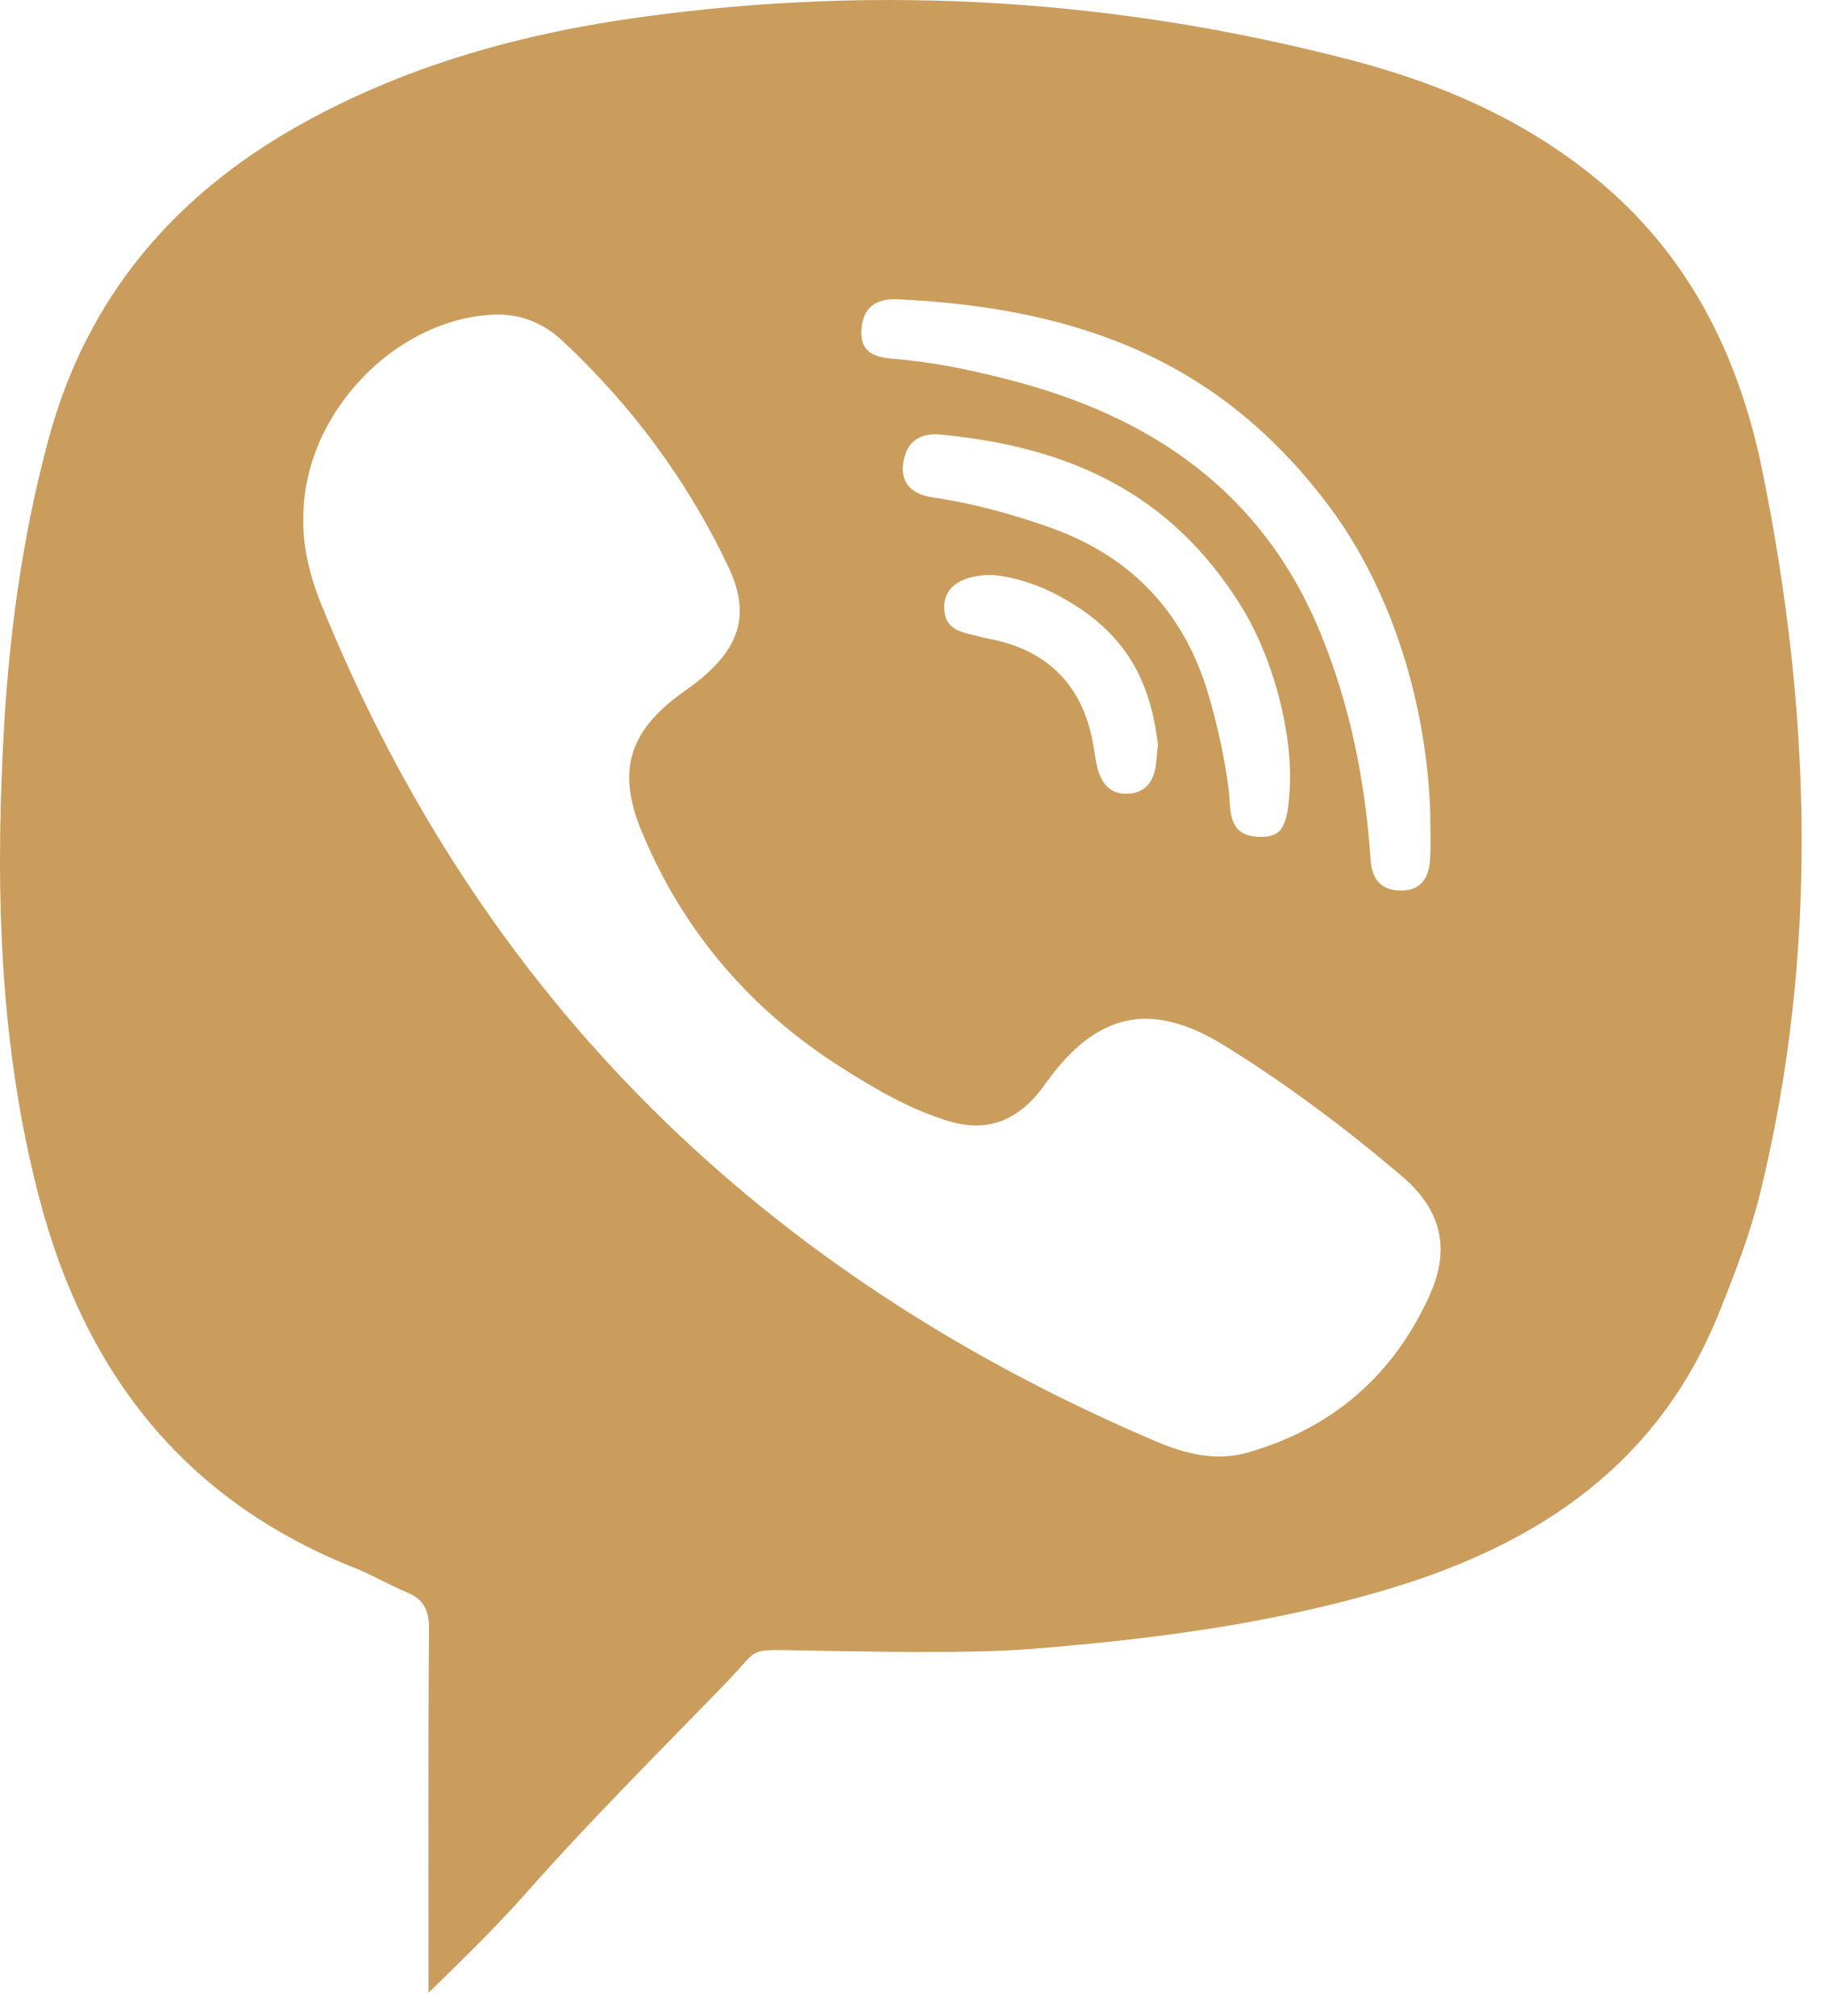 <?xml version="1.0" encoding="UTF-8"?> <svg xmlns="http://www.w3.org/2000/svg" width="19" height="21" viewBox="0 0 19 21" fill="none"> <path d="M16.702 1.925C15.937 1.272 15.037 0.877 14.074 0.626C11.651 -0.006 9.195 -0.164 6.714 0.173C5.456 0.343 4.241 0.675 3.123 1.301C1.81 2.037 0.907 3.096 0.508 4.566C0.224 5.613 0.085 6.679 0.032 7.761C-0.048 9.356 0.003 10.938 0.413 12.494C0.886 14.293 1.913 15.619 3.676 16.324C3.868 16.4 4.049 16.506 4.239 16.586C4.416 16.659 4.47 16.776 4.469 16.966C4.459 18.21 4.464 19.456 4.464 20.756C4.926 20.31 5.246 19.983 5.479 19.719C6.172 18.937 6.83 18.285 7.552 17.54C7.919 17.163 7.765 17.181 8.333 17.191C9.003 17.202 10.054 17.228 10.719 17.177C11.988 17.077 13.246 16.916 14.471 16.549C16.026 16.082 17.271 15.252 17.904 13.68C18.073 13.262 18.233 12.845 18.34 12.408C18.947 9.909 18.866 7.406 18.358 4.905C18.122 3.744 17.624 2.712 16.702 1.925ZM8.973 3.44C8.986 3.2 9.125 3.107 9.351 3.117C11.282 3.209 12.736 3.783 13.854 5.286C14.51 6.167 14.862 7.356 14.898 8.46C14.898 8.623 14.906 8.789 14.897 8.952C14.886 9.135 14.806 9.275 14.6 9.276C14.393 9.278 14.291 9.166 14.277 8.955C14.222 8.142 14.065 7.35 13.754 6.592C13.151 5.125 11.994 4.335 10.508 3.955C10.114 3.853 9.718 3.771 9.312 3.738C9.126 3.722 8.959 3.683 8.973 3.44ZM10.92 5.488C10.528 5.351 10.13 5.241 9.716 5.181C9.517 5.152 9.374 5.047 9.41 4.814C9.445 4.594 9.588 4.506 9.801 4.527C11.148 4.654 12.202 5.144 12.926 6.31C13.265 6.856 13.465 7.627 13.435 8.207C13.414 8.617 13.351 8.723 13.117 8.717C12.775 8.707 12.825 8.427 12.798 8.22C12.758 7.902 12.689 7.591 12.602 7.283C12.353 6.394 11.796 5.794 10.92 5.488ZM12.062 7.758C12.049 7.872 12.047 7.951 12.03 8.025C11.994 8.174 11.902 8.265 11.738 8.268C11.573 8.271 11.484 8.173 11.44 8.029C11.41 7.931 11.403 7.827 11.382 7.724C11.278 7.181 10.967 6.826 10.427 6.681C10.36 6.664 10.291 6.653 10.225 6.636C10.055 6.589 9.843 6.584 9.835 6.336C9.829 6.131 9.986 6.008 10.269 5.99C10.461 5.978 10.759 6.073 10.933 6.157C11.643 6.505 11.974 6.99 12.062 7.758ZM14.9 13.473C14.525 14.319 13.885 14.877 12.989 15.132C12.664 15.223 12.349 15.144 12.052 15.018C7.966 13.281 5.012 10.414 3.34 6.279C3.22 5.979 3.15 5.669 3.16 5.384C3.162 4.319 4.099 3.334 5.125 3.278C5.409 3.262 5.654 3.359 5.858 3.549C6.58 4.224 7.161 5.007 7.584 5.897C7.813 6.38 7.718 6.722 7.304 7.068C7.239 7.124 7.167 7.172 7.096 7.223C6.547 7.626 6.424 8.036 6.687 8.667C7.118 9.704 7.819 10.519 8.767 11.121C9.125 11.348 9.49 11.563 9.901 11.683C10.277 11.792 10.58 11.675 10.822 11.378C10.848 11.344 10.875 11.309 10.9 11.273C11.426 10.545 11.991 10.419 12.755 10.891C13.41 11.297 14.027 11.76 14.613 12.26C15.008 12.6 15.109 12.997 14.9 13.473Z" fill="#CA9D5C"></path> </svg> 